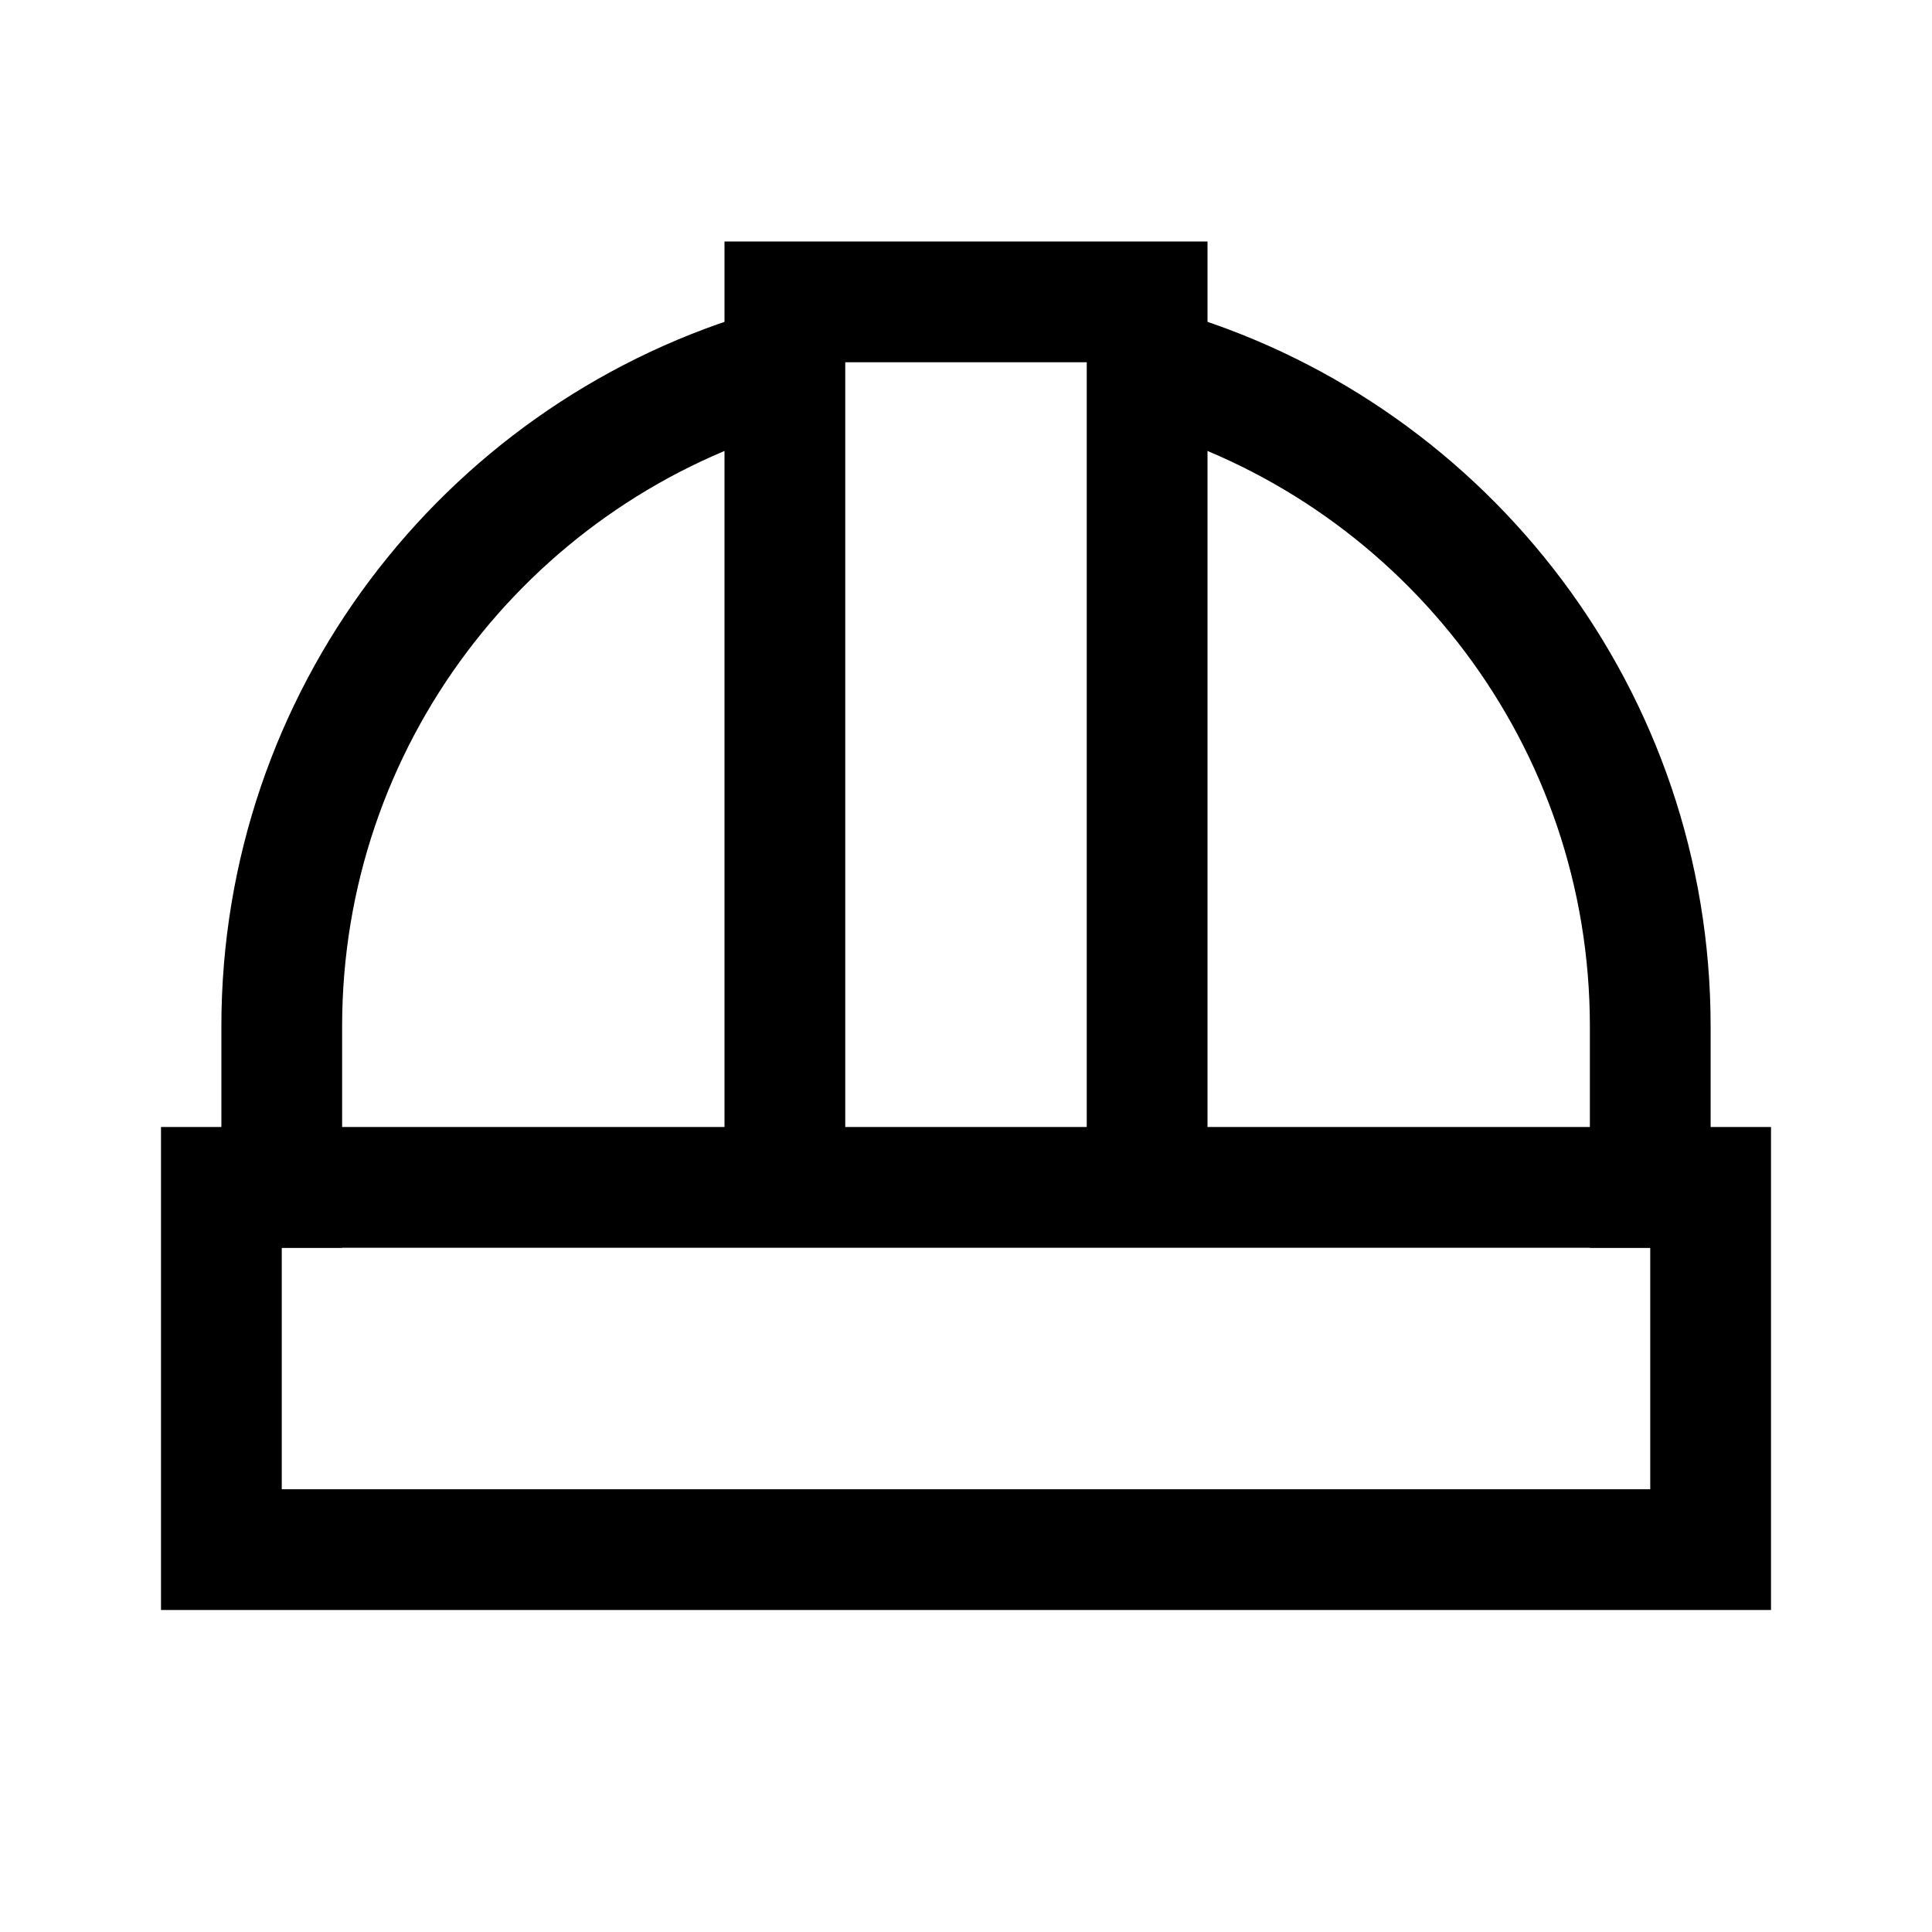 <svg width="24" height="24" viewBox="0 0 24 24" fill="none" xmlns="http://www.w3.org/2000/svg">
<path d="M9.75 15.25V3.75H14.25V15.25" stroke="black" stroke-width="1.5"/>
<path d="M21.25 14.75H2.75V19.25H21.25V14.75Z" stroke="black" stroke-width="1.5"/>
<path d="M3.5 14.75V12.75C3.5 8.926 6.026 5.691 9.5 4.624M20.5 14.75V12.75C20.5 8.926 17.974 5.691 14.5 4.624" stroke="black" stroke-width="1.5" stroke-linecap="square"/>
</svg>
